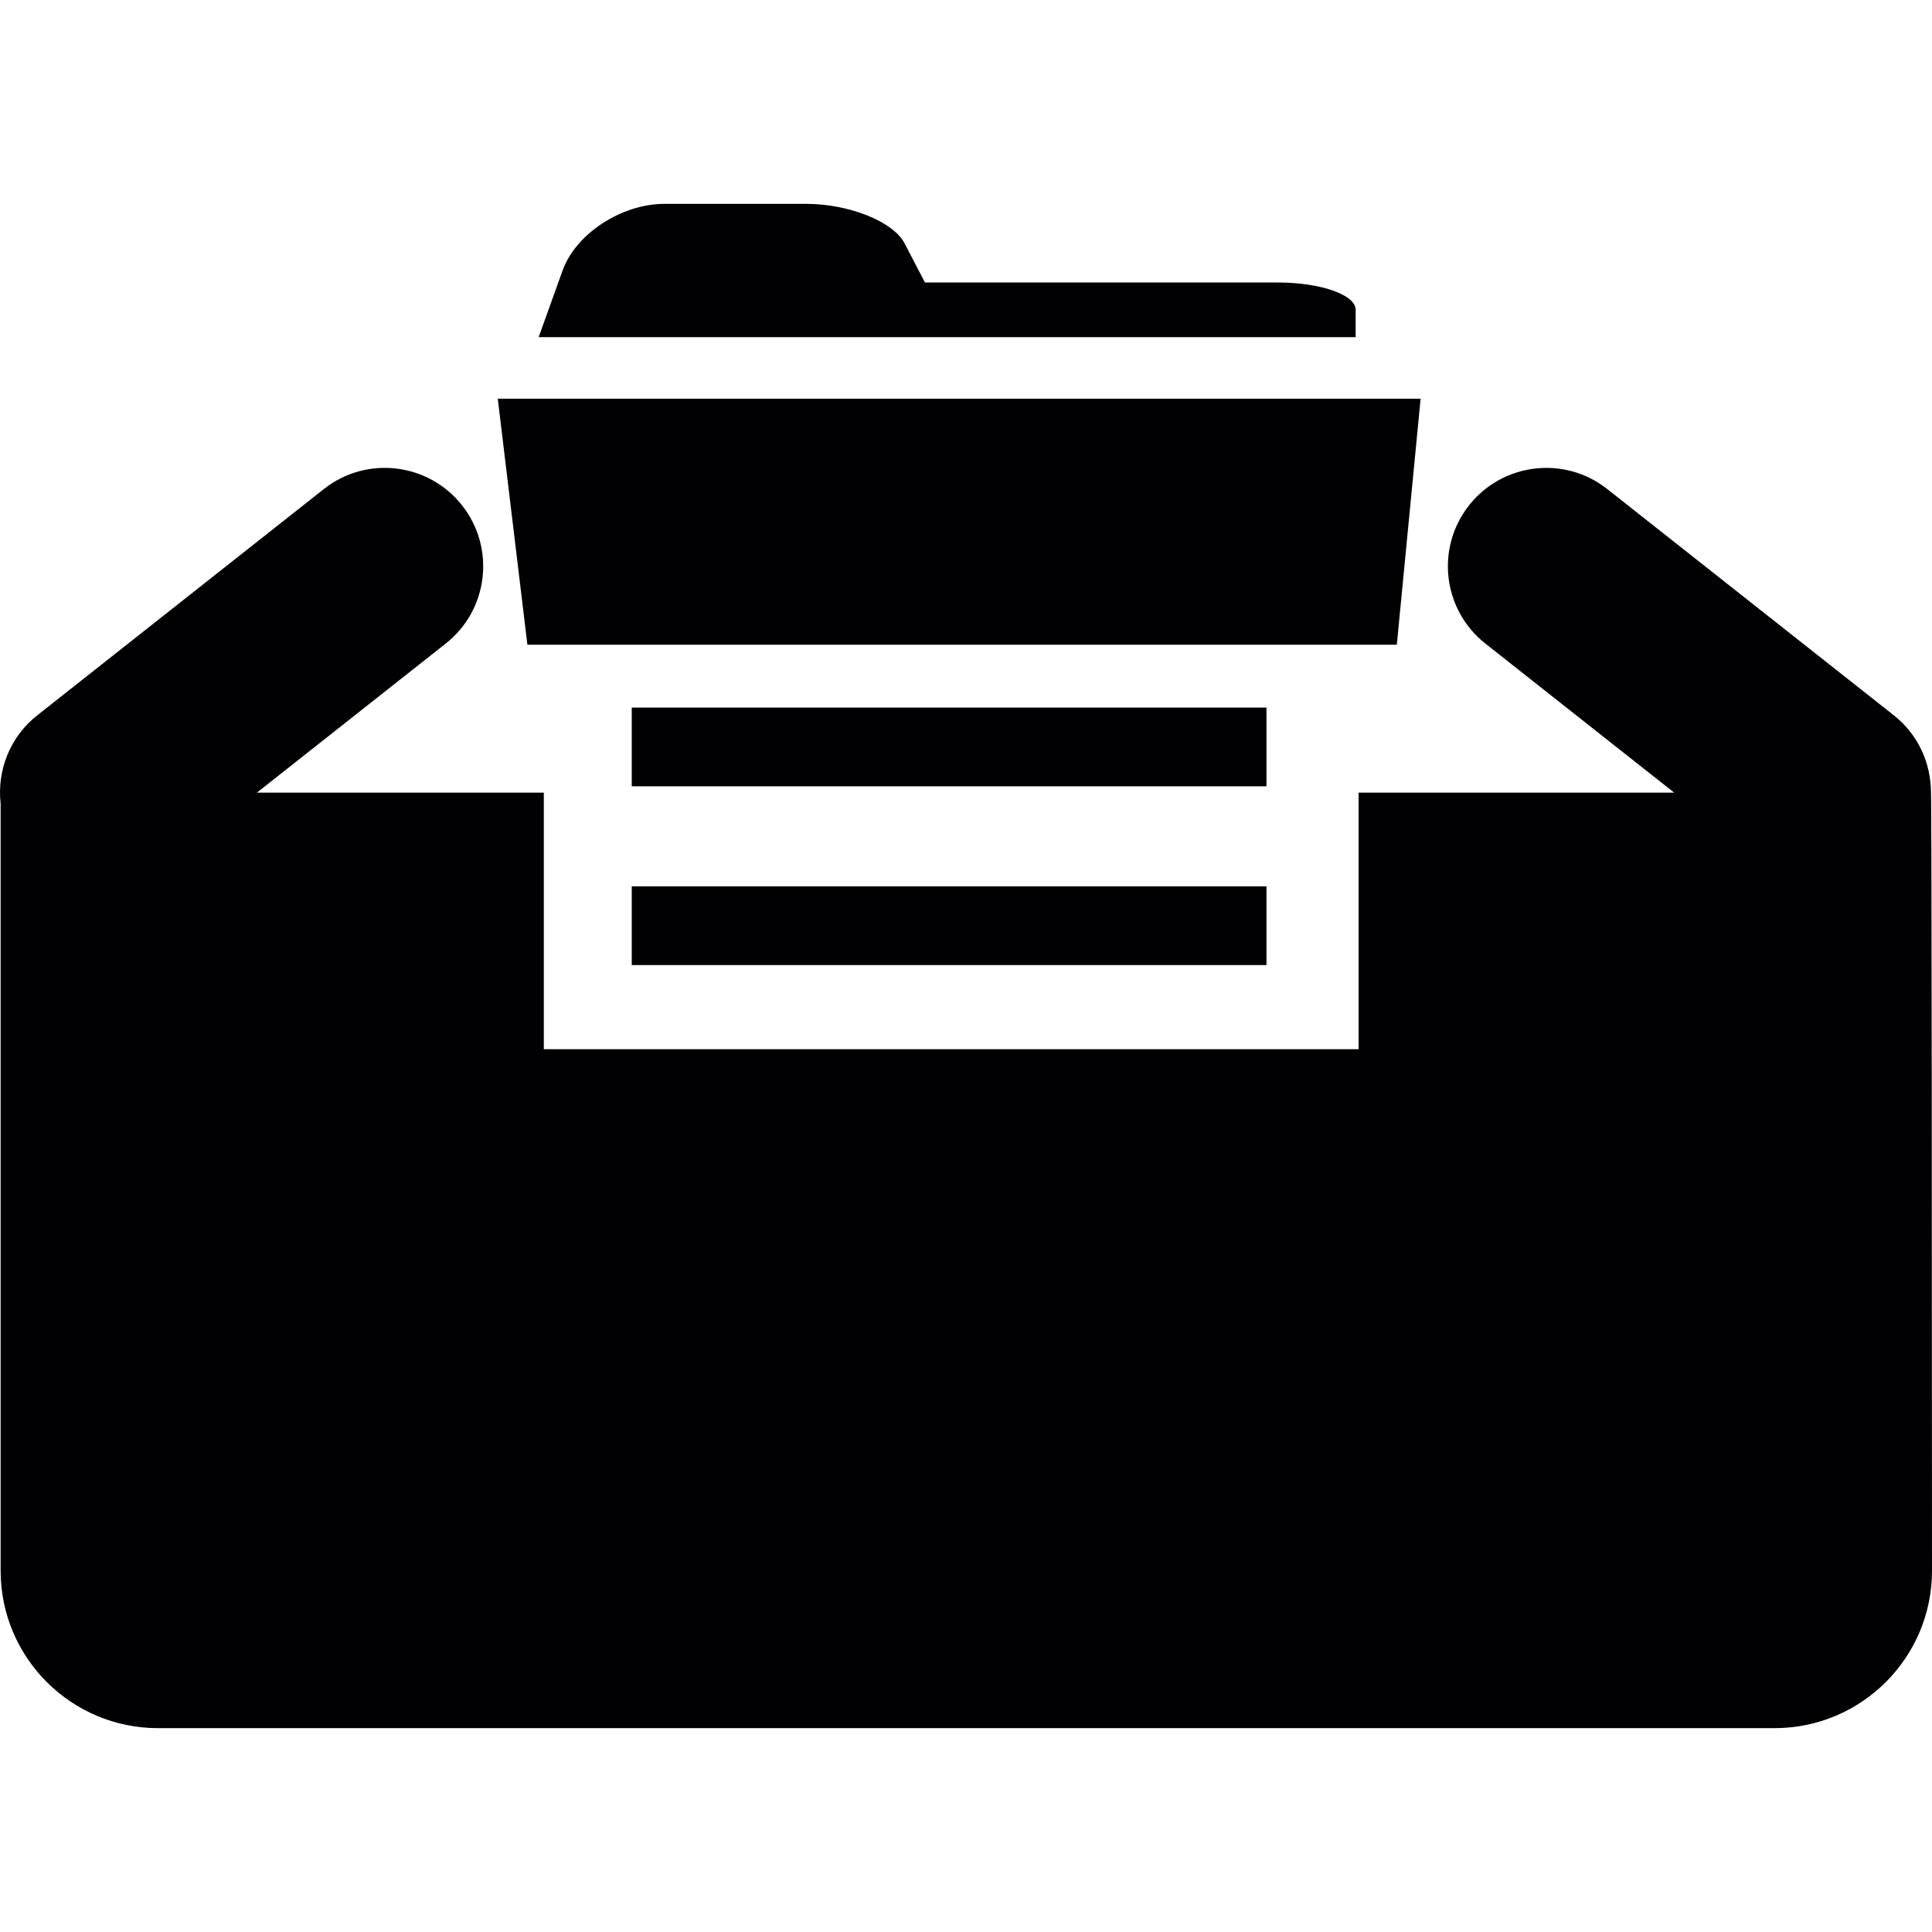 <?xml version="1.0" encoding="iso-8859-1"?>
<!-- Uploaded to: SVG Repo, www.svgrepo.com, Generator: SVG Repo Mixer Tools -->
<svg version="1.1" id="Capa_1" xmlns="http://www.w3.org/2000/svg" xmlns:xlink="http://www.w3.org/1999/xlink" 
	 viewBox="0 0 266.965 266.965" xml:space="preserve">
<g>
	<path style="fill:#010002;" d="M261.705,98.855L222.093,67.58c-5.891-4.656-14.446-3.644-19.097,2.246
		c-4.65,5.891-3.65,14.441,2.246,19.097l26.097,20.603h-43.605v35.452H75.145v-35.452H35.5l26.097-20.603
		c5.896-4.65,6.897-13.206,2.246-19.097c-4.645-5.891-13.211-6.908-19.097-2.246L5.134,98.855
		c-3.829,3.024-5.553,7.691-5.047,12.205v105.98c0,12.015,9.741,21.756,21.756,21.756h223.366c12.015,0,21.756-9.741,21.756-21.756
		c-0.011-36.833-0.038-107.519-0.141-107.519C266.818,105.512,265.099,101.536,261.705,98.855z"/>
	<polygon style="fill:#010002;" points="196.301,55.092 68.782,55.092 72.877,89.091 193.015,89.086 	"/>
	<path style="fill:#010002;" d="M176.551,39.036h-48.739c0,0-1.262-2.431-2.834-5.434c-1.566-2.997-7.664-5.434-13.614-5.434H91.827
		c-5.95,0-12.26,4.128-14.087,9.208l-3.307,9.208h112.893c0,0,0-1.692,0-3.775C187.326,40.733,182.507,39.036,176.551,39.036z"/>
	<rect x="87.296" y="97.772" style="fill:#010002;" width="87.705" height="10.878"/>
	<rect x="87.296" y="122.476" style="fill:#010002;" width="87.705" height="10.878"/>
</g>
</svg>